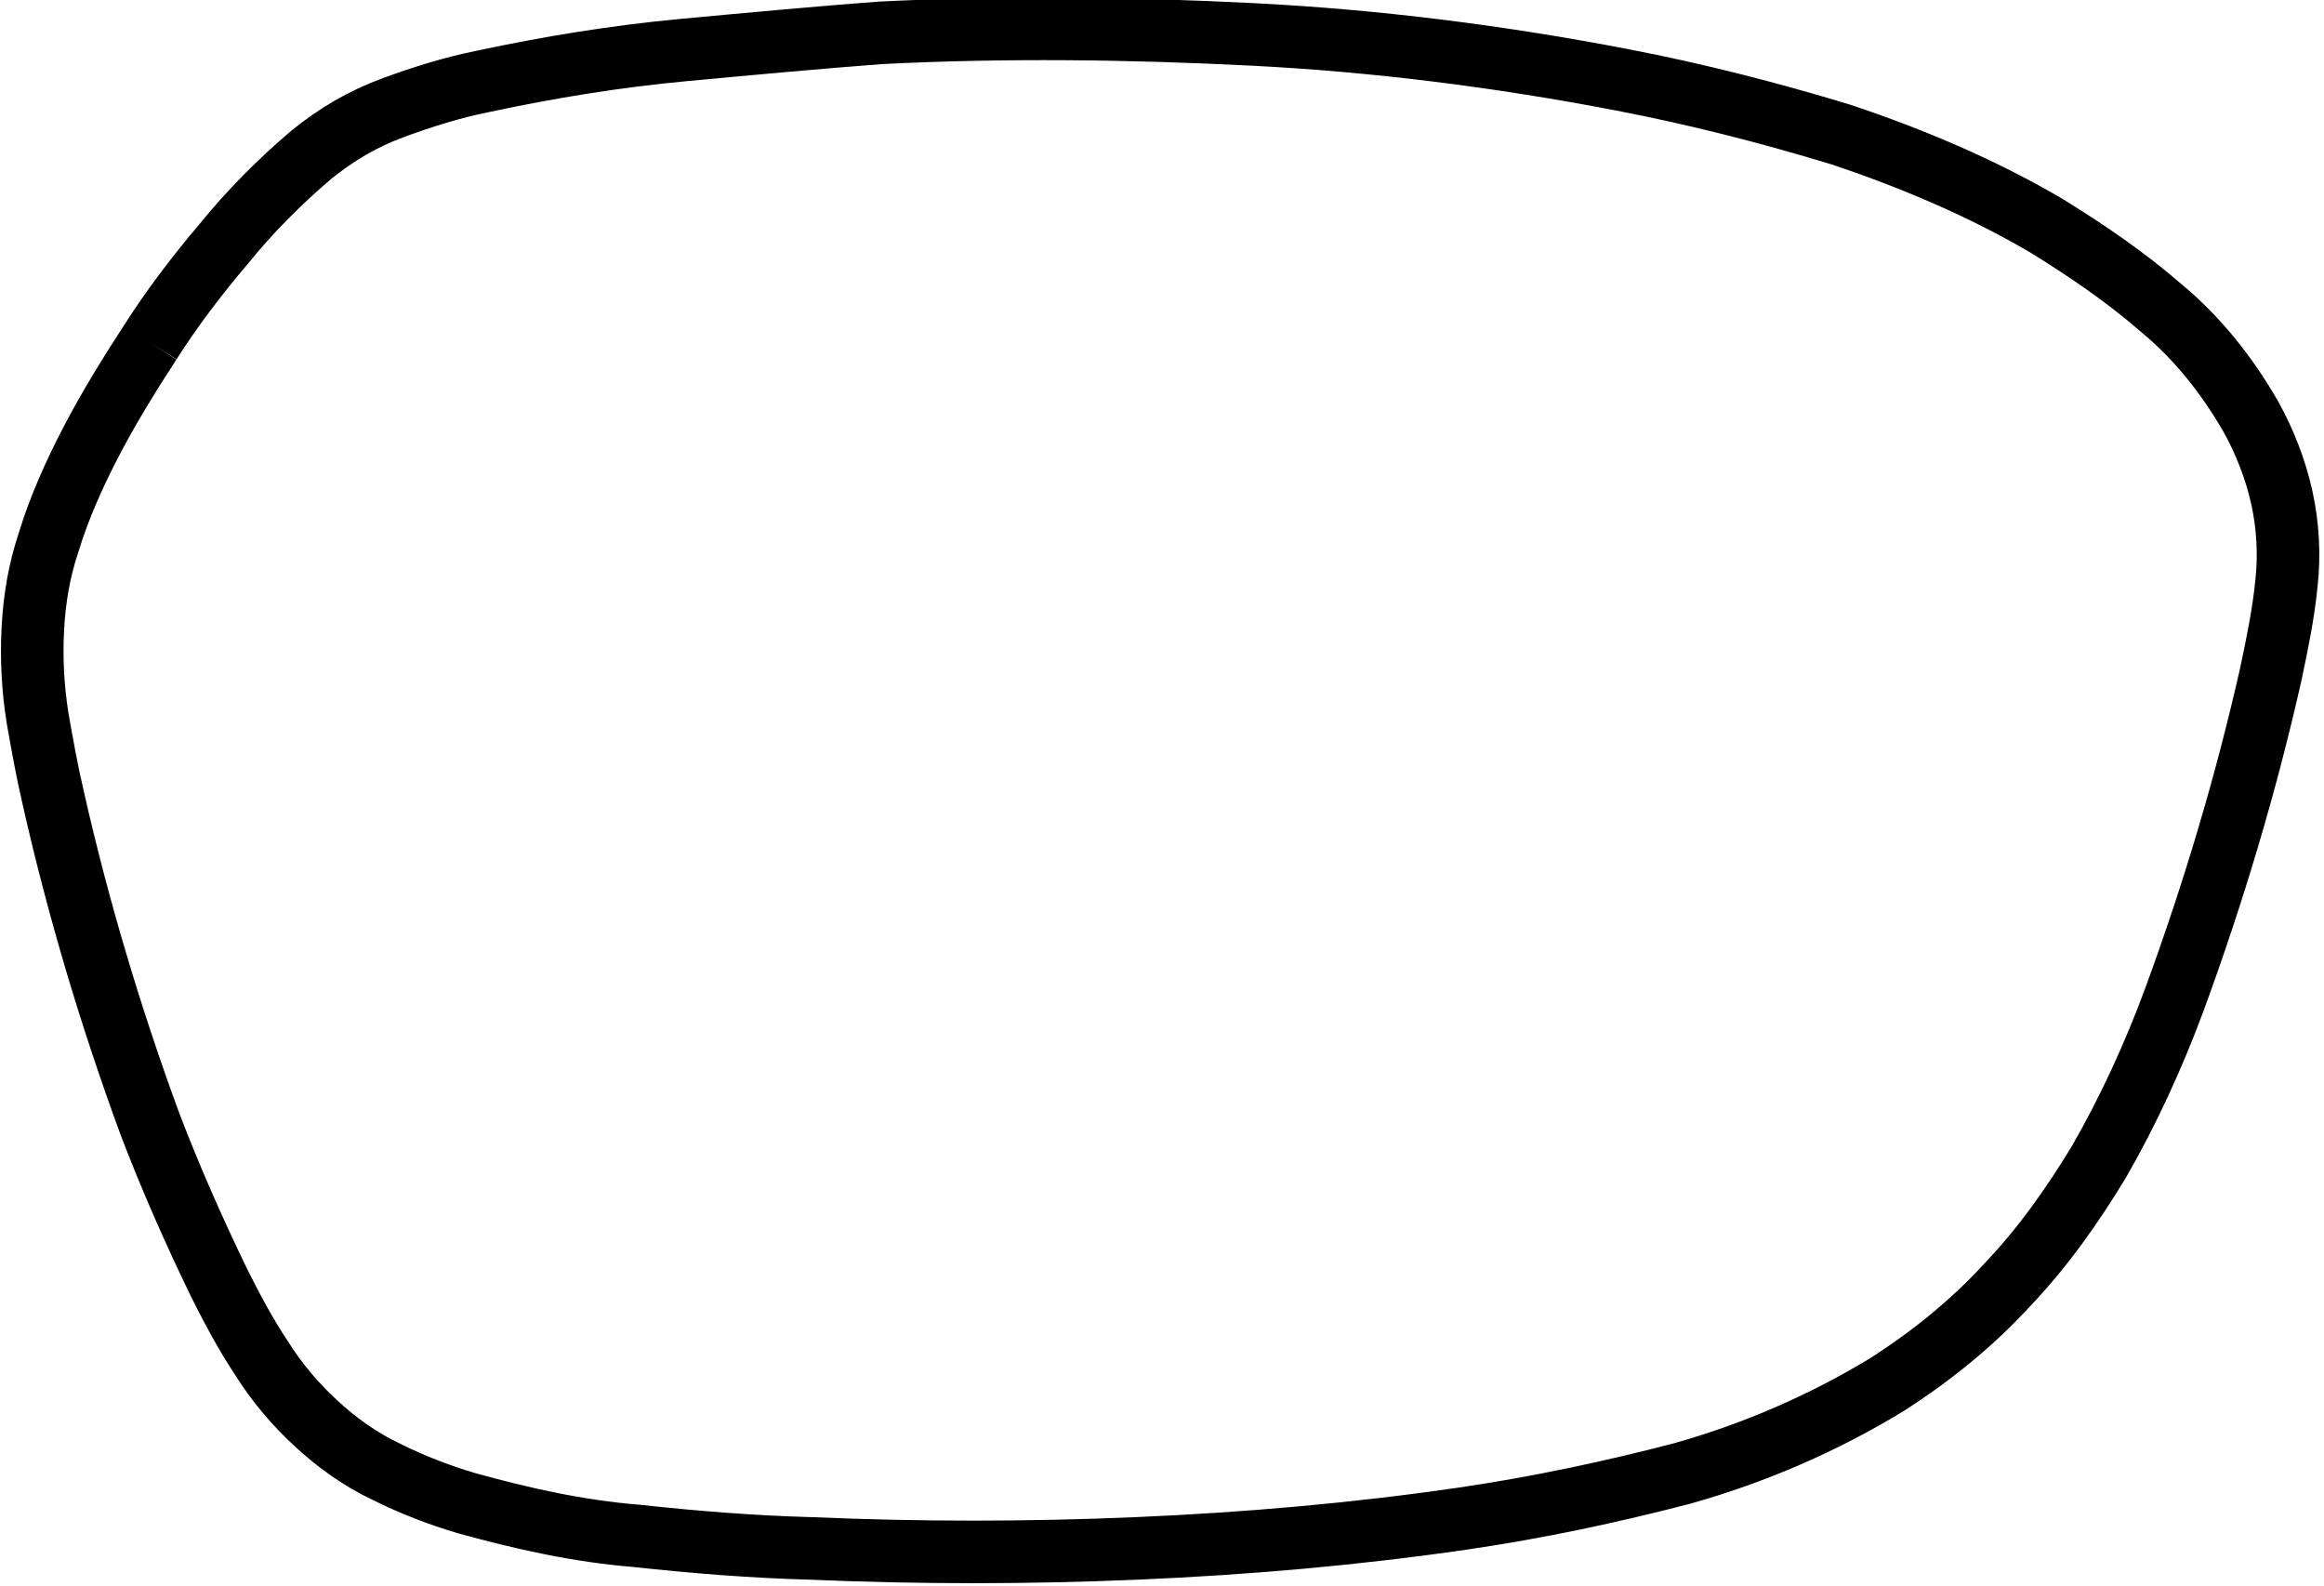 <?xml version="1.0" encoding="utf-8"?>
<!-- Generator: Adobe Illustrator 21.1.0, SVG Export Plug-In . SVG Version: 6.00 Build 0)  -->
<svg version="1.1" id="Layer_1" xmlns="http://www.w3.org/2000/svg" xmlns:xlink="http://www.w3.org/1999/xlink" x="0px" y="0px"
	 viewBox="0 0 148.6 101.4" style="enable-background:new 0 0 148.6 101.4;" xml:space="preserve">
<style type="text/css">
	.st0{fill:none;stroke:#000000;stroke-width:4;stroke-miterlimit:10;}
</style>
<path class="st0" d="M9.6,21.9c-1.3,2-2.6,4.1-3.7,6.2c-1.1,2.1-2.1,4.3-2.8,6.6c-0.6,1.8-0.9,3.6-1,5.5c-0.1,1.9,0,3.8,0.3,5.7
	c0.3,1.7,0.6,3.4,1,5.1C5,58.1,7.1,65.1,9.6,71.9c1.3,3.4,2.8,6.8,4.4,10.1c0.8,1.6,1.7,3.3,2.7,4.8c1,1.6,2.2,3,3.5,4.2
	c1.3,1.2,2.8,2.3,4.5,3.1c1.6,0.8,3.4,1.5,5.1,2c3.6,1,7.2,1.8,10.9,2.1c3.7,0.4,7.4,0.7,11.1,0.8c7,0.3,13.9,0.3,20.9,0
	c7-0.3,13.9-0.9,20.8-1.9c4.8-0.7,9.5-1.7,14.1-2.9c4.6-1.3,9-3.2,13.1-5.7c2.8-1.8,5.4-3.9,7.6-6.3c2.3-2.4,4.2-5.1,5.9-7.9
	c1.9-3.3,3.5-6.8,4.8-10.3c2.5-6.8,4.6-13.8,6.2-20.9c0.4-1.9,0.8-3.8,1-5.8c0.2-1.8,0.1-3.7-0.3-5.5c-0.4-1.8-1.1-3.6-2-5.2
	c-1.5-2.6-3.4-5-5.7-6.9c-2.3-2-4.8-3.7-7.4-5.3c-4.1-2.4-8.6-4.3-13.1-5.8c-4.6-1.4-9.3-2.6-14-3.5c-7.8-1.5-15.7-2.5-23.6-2.9
	c-7.9-0.4-15.9-0.5-23.8-0.1C52.3,2.4,48,2.8,43.7,3.2c-4.3,0.4-8.6,1.1-12.8,2c-2,0.4-3.9,1-5.8,1.7c-1.9,0.7-3.6,1.7-5.2,3
	c-2,1.7-3.9,3.6-5.6,5.7C12.6,17.6,11,19.7,9.6,21.9"/>
</svg>
